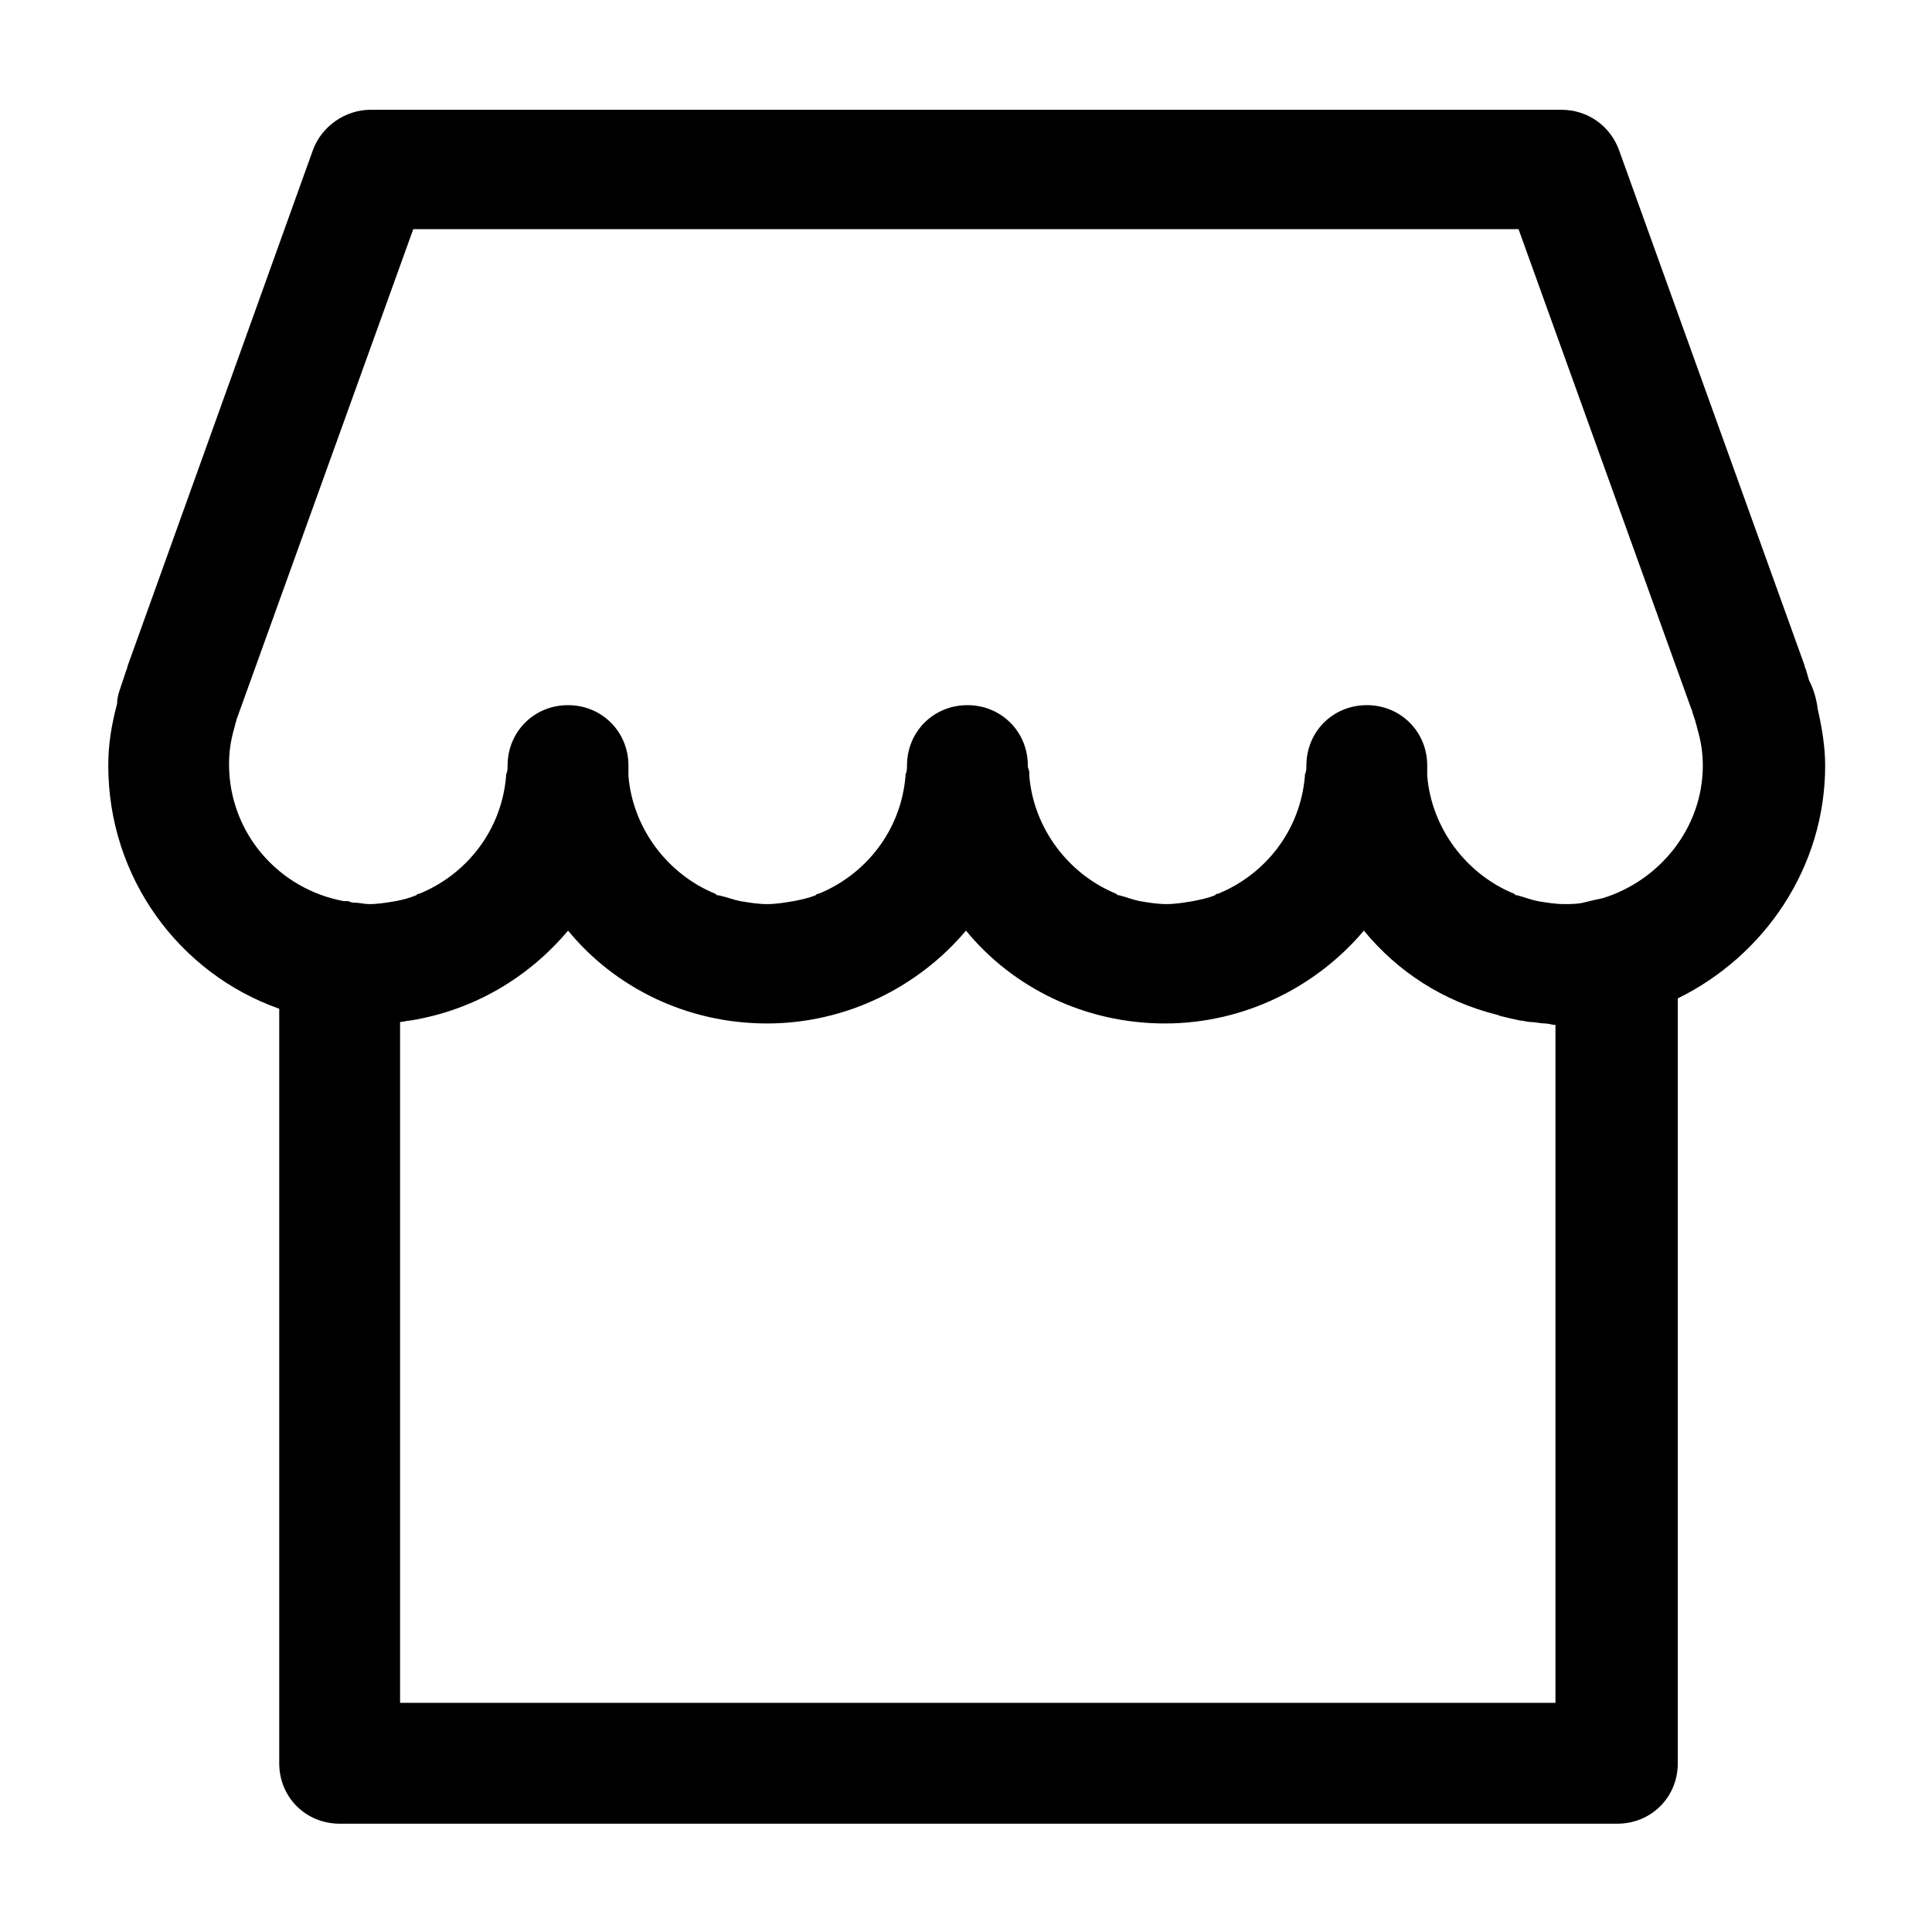 <?xml version="1.0" encoding="UTF-8"?>
<!-- The Best Svg Icon site in the world: iconSvg.co, Visit us! https://iconsvg.co -->
<svg fill="#000000" width="800px" height="800px" version="1.1" viewBox="144 144 512 512" xmlns="http://www.w3.org/2000/svg">
 <path d="m623.39 324.23-0.781-2.734s-0.391-0.781-0.391-1.172l-49.211-136.69c-2.344-6.25-8.203-10.543-15.23-10.543h-315.57c-6.641 0-12.887 4.297-15.23 10.543l-48.816 135.91c-0.391 0.781-0.391 1.562-0.781 2.344l-1.562 4.688c-0.391 1.172-0.781 2.344-0.781 3.906-1.562 5.859-2.344 10.934-2.344 16.402 0 29.684 18.746 55.066 45.305 64.441v199.96c0 8.984 7.031 16.012 16.012 16.012h338.61c8.984 0 16.012-7.031 16.012-16.012v-202.7c23.043-11.324 39.055-34.758 39.055-61.707 0-4.688-0.781-9.766-1.953-14.84-0.387-3.125-1.168-5.469-2.34-7.812zm-67.176 271.04h-306.19v-180.43c0.781 0 1.953-0.391 2.734-0.391 16.793-2.734 31.242-11.324 41.789-23.824 12.496 15.23 31.633 24.605 52.723 24.605 21.09 0 40.227-9.766 52.723-24.605 12.496 15.23 31.633 24.605 52.723 24.605s40.227-9.766 52.723-24.605c8.984 10.934 21.09 18.746 35.148 22.262 0.391 0 0.781 0.391 1.172 0.391 1.562 0.391 3.125 0.781 5.078 1.172 0.781 0 1.953 0.391 2.734 0.391 1.172 0 2.734 0.391 3.906 0.391 0.781 0 1.953 0.391 2.734 0.391zm12.496-213.24c-0.391 0-0.391 0 0 0-1.953 0.391-3.516 0.781-5.078 1.172s-3.516 0.391-5.078 0.391c-2.344 0-4.688-0.391-7.031-0.781-1.953-0.391-3.906-1.172-5.469-1.562-0.391 0-0.391 0-0.781-0.391-12.496-5.078-21.871-17.184-23.043-31.242v-0.781-1.953c0-8.984-7.031-16.012-16.012-16.012-8.984 0-16.012 7.031-16.012 16.012 0 0.781 0 1.562-0.391 2.344v0.391c-1.172 14.449-10.543 26.168-23.043 31.242-0.391 0-0.391 0-0.781 0.391-1.953 0.781-3.906 1.172-5.859 1.562-2.344 0.391-4.688 0.781-7.031 0.781s-4.688-0.391-7.031-0.781c-1.953-0.391-3.906-1.172-5.469-1.562-0.391 0-0.391 0-0.781-0.391-12.496-5.078-21.871-17.184-23.043-31.242v-0.781c0-0.781-0.391-1.172-0.391-1.953 0-8.984-7.031-16.012-16.012-16.012-8.984 0-16.012 7.031-16.012 16.012 0 0.781 0 1.562-0.391 2.344v0.391c-1.172 14.449-10.543 26.168-23.043 31.242-0.391 0-0.391 0-0.781 0.391-1.953 0.781-3.906 1.172-5.859 1.562-2.344 0.391-4.688 0.781-7.031 0.781s-4.688-0.391-7.031-0.781c-1.953-0.391-3.906-1.172-5.859-1.562-0.391 0-0.391 0-0.781-0.391-12.496-5.078-21.871-17.184-23.043-31.242v-0.781-1.953c0-8.984-7.031-16.012-16.012-16.012-8.984 0-16.012 7.031-16.012 16.012 0 0.781 0 1.562-0.391 2.344v0.391c-1.172 14.449-10.543 26.168-23.043 31.242-0.391 0-0.391 0-0.781 0.391-1.953 0.781-3.516 1.172-5.469 1.562-2.344 0.391-4.688 0.781-7.031 0.781-1.172 0-2.734-0.391-3.906-0.391-0.391 0-0.781 0-1.562-0.391h-1.172c-17.184-3.125-30.465-17.965-30.465-36.32 0-3.125 0.391-6.25 1.562-10.156 0-0.391 0.391-1.172 0.391-1.562l46.867-130.05h292.91l45.711 126.93s0.391 0.781 0.391 1.172l0.781 2.344c0 0.391 0.391 1.172 0.391 1.562 1.172 3.906 1.562 7.031 1.562 10.156 0 16.398-11.324 30.461-26.559 35.148z"/>
</svg>